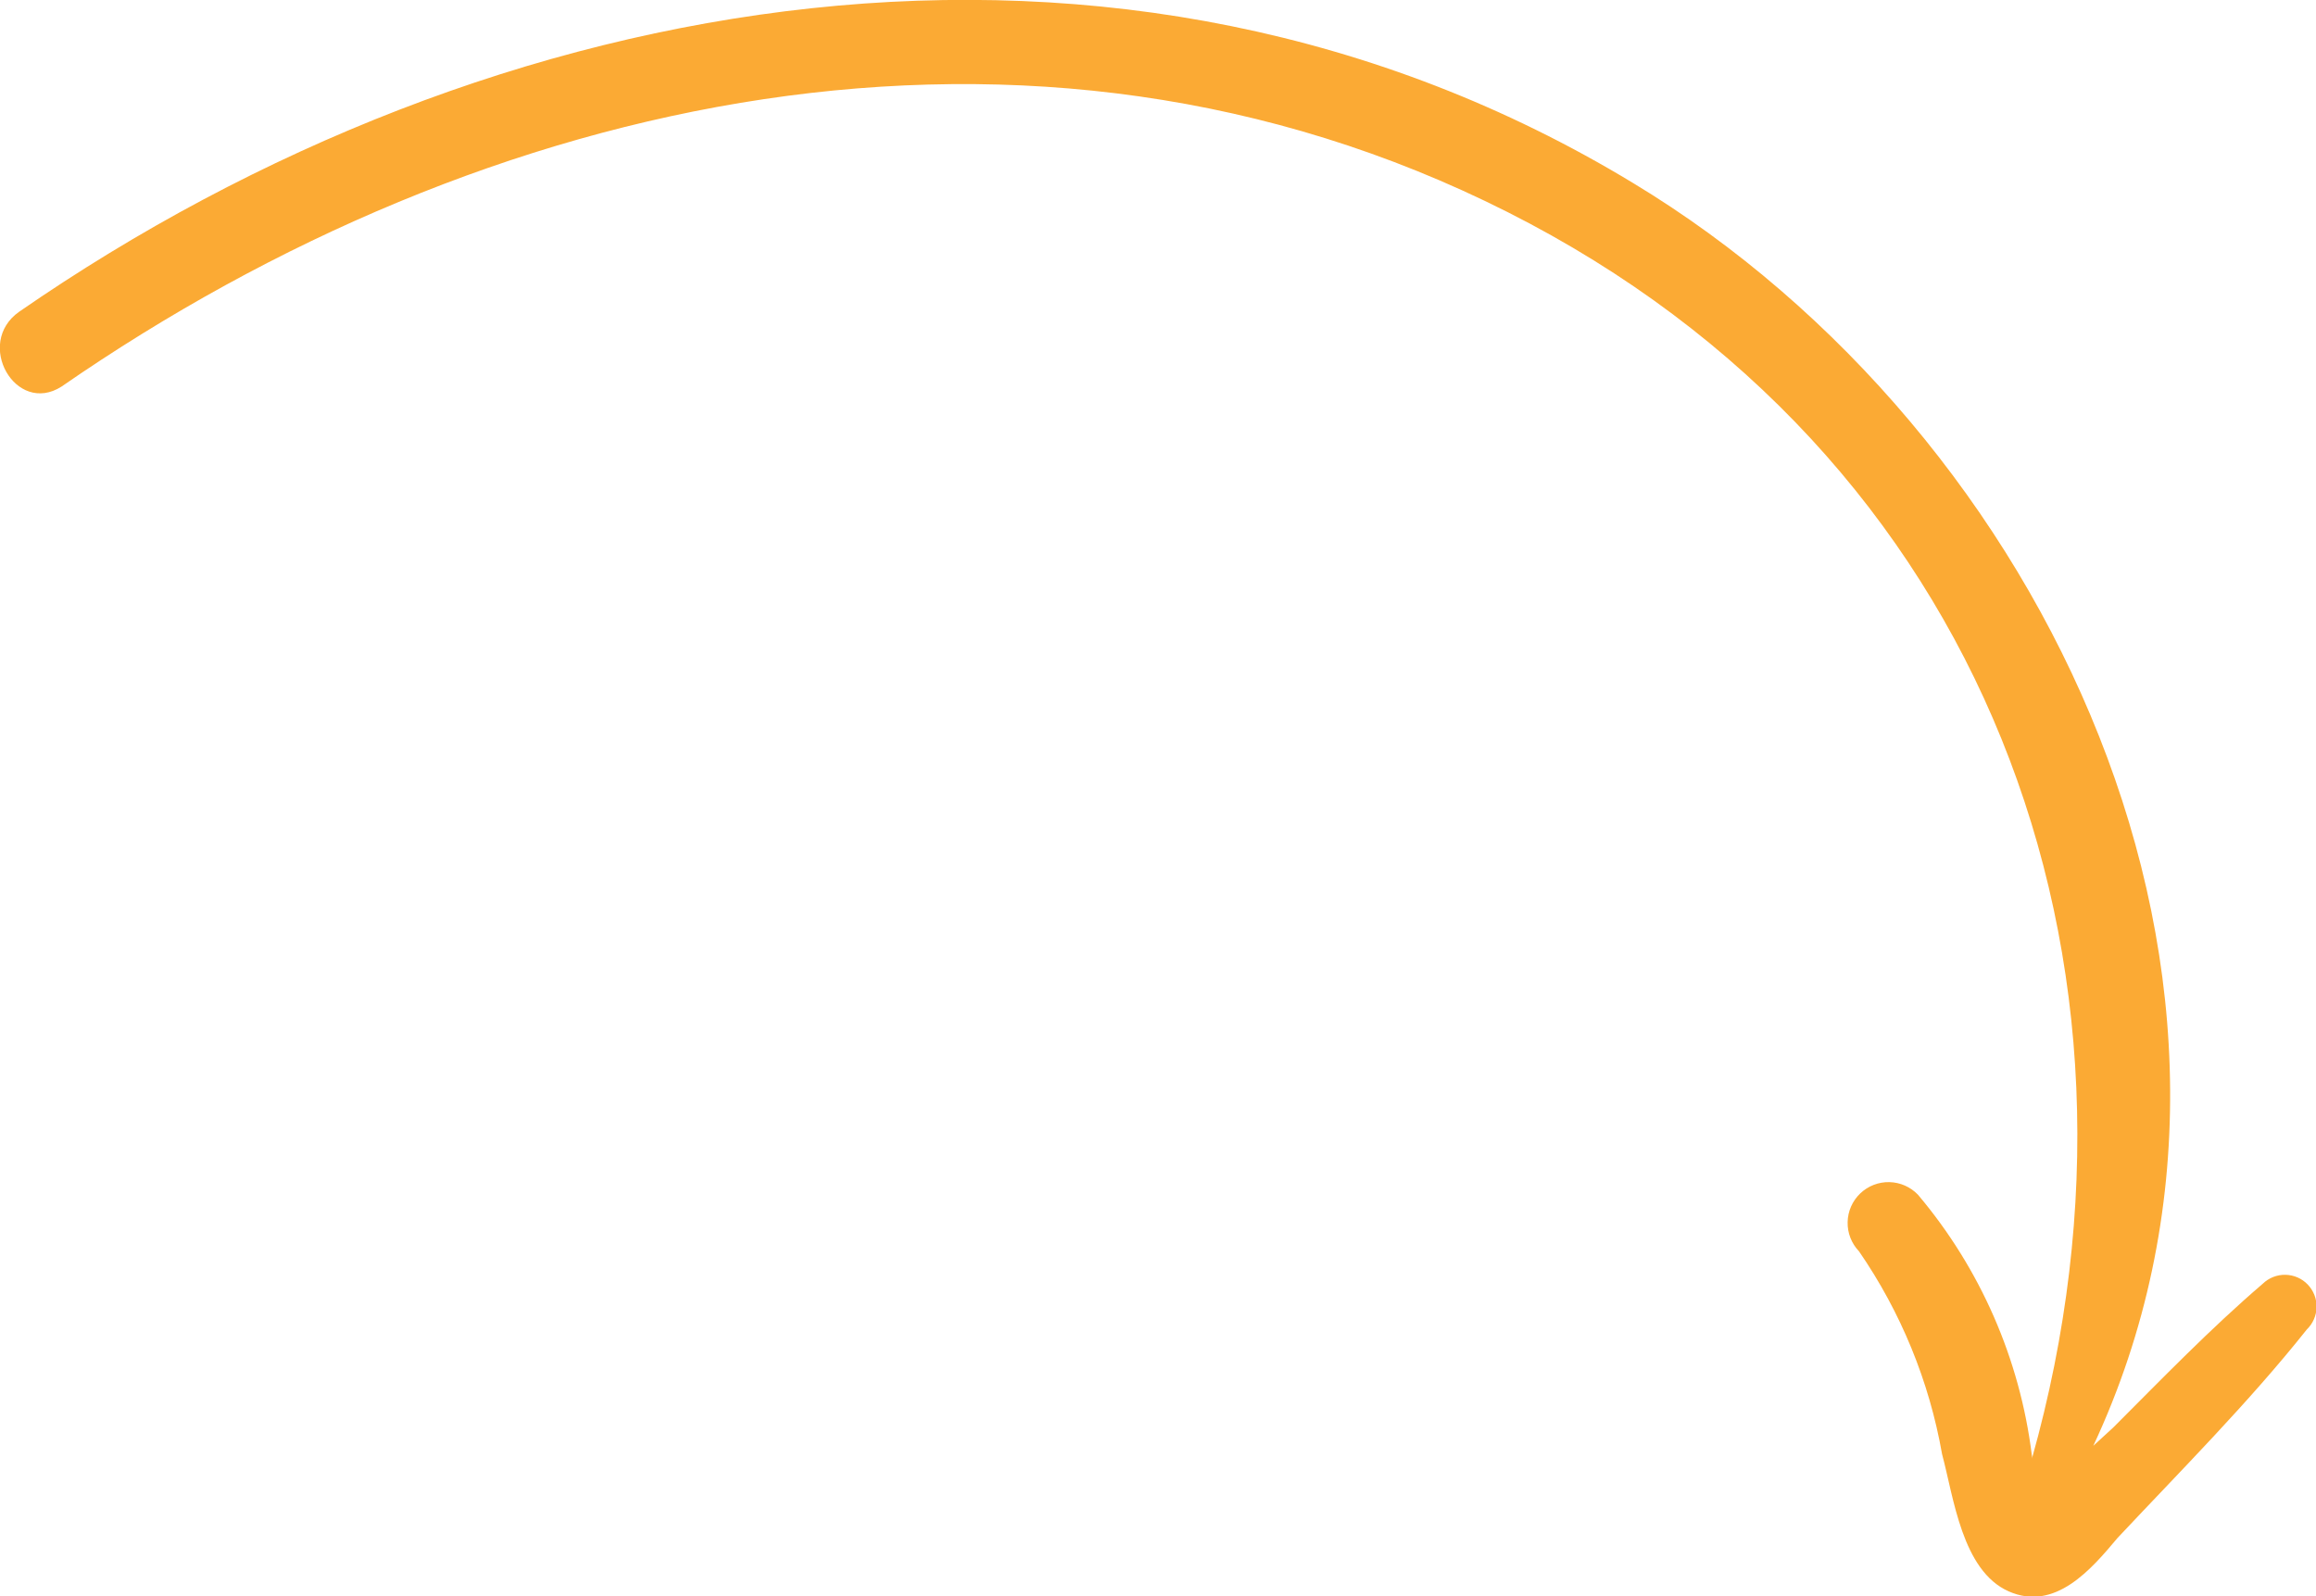 <?xml version="1.0" encoding="UTF-8"?> <svg xmlns="http://www.w3.org/2000/svg" width="103" height="71" viewBox="0 0 103 71" fill="none"> <g clip-path="url(#clip0_1503_267)"> <path d="M2.735 17.195C21.547 4.179 45.791 -1.294 67.041 9.43C88.291 20.154 96.607 42.711 90.361 64.899C90.379 64.838 90.379 64.774 90.361 64.714C89.83 60.446 88.071 56.425 85.298 53.139C84.965 52.791 84.507 52.59 84.025 52.579C83.543 52.569 83.077 52.75 82.729 53.084C82.381 53.417 82.18 53.875 82.17 54.357C82.159 54.839 82.341 55.306 82.674 55.654C84.539 58.361 85.8 61.438 86.37 64.677C86.887 66.6 87.257 69.854 89.326 70.778C91.396 71.703 93.022 69.78 94.168 68.412C97.013 65.379 100.007 62.384 102.594 59.13C102.727 59.001 102.834 58.847 102.908 58.677C102.982 58.507 103.022 58.325 103.026 58.139C103.029 57.954 102.996 57.769 102.928 57.597C102.86 57.424 102.759 57.267 102.631 57.133C102.502 56.999 102.349 56.892 102.179 56.818C102.009 56.744 101.826 56.704 101.641 56.701C101.455 56.697 101.271 56.731 101.099 56.798C100.926 56.866 100.769 56.967 100.635 57.096C98.307 59.093 96.163 61.312 93.983 63.493L93.096 64.307C102.631 43.894 91.063 19.266 72.621 8.136C49.856 -5.658 21.916 -0.702 0.85 13.867C-1.145 15.273 0.703 18.49 2.735 17.195Z" fill="#FBAA34"></path> </g> <defs> <clipPath id="clip0_1503_267"> <rect width="103" height="71" fill="white"></rect> </clipPath> </defs> </svg> 